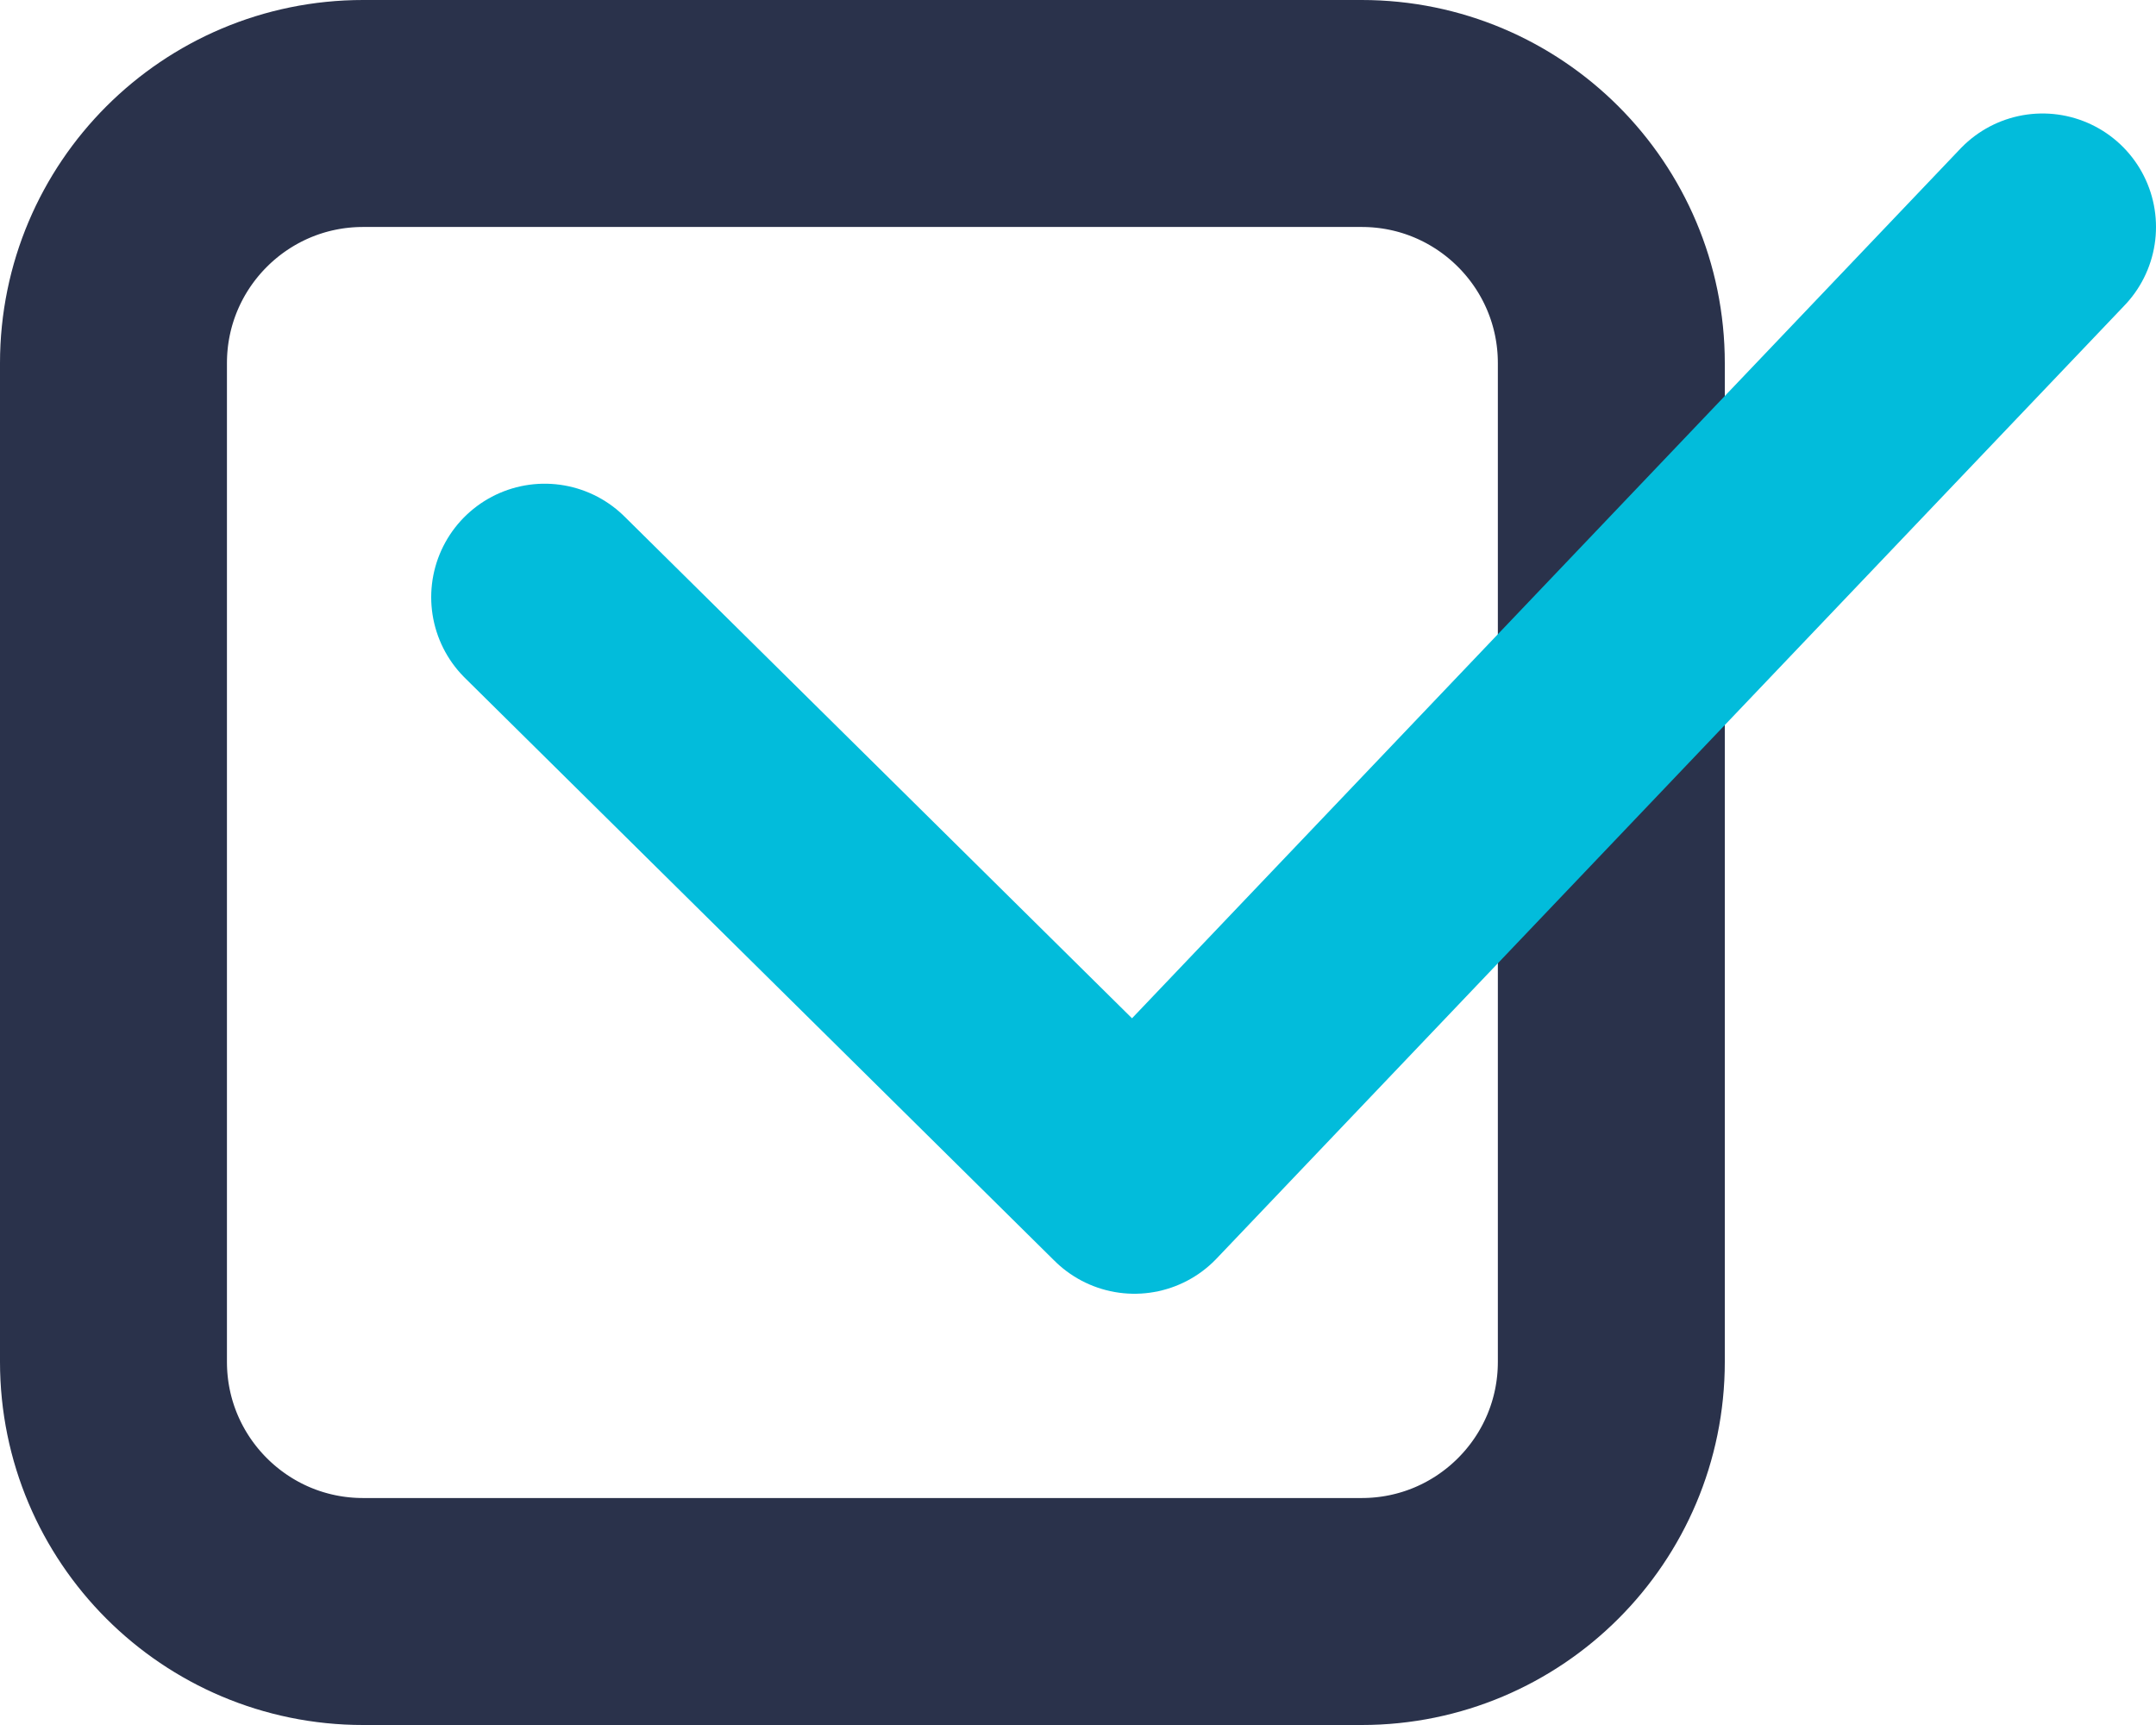 <svg width="95" height="76" viewBox="0 0 95 76" fill="none" xmlns="http://www.w3.org/2000/svg">
<path d="M5 60V16C5 9.925 9.925 5 16 5H60C66.075 5 71 9.925 71 16V60C71 66.075 66.075 71 60 71H16C9.925 71 5 66.075 5 60Z" stroke="#2A324B" stroke-width="10" stroke-miterlimit="10" stroke-linecap="round" stroke-linejoin="round"/>
<path d="M24 26.311L49.987 52L90 10" stroke="#02BCDB" stroke-width="10" stroke-miterlimit="10" stroke-linecap="round" stroke-linejoin="round"/>
</svg>
